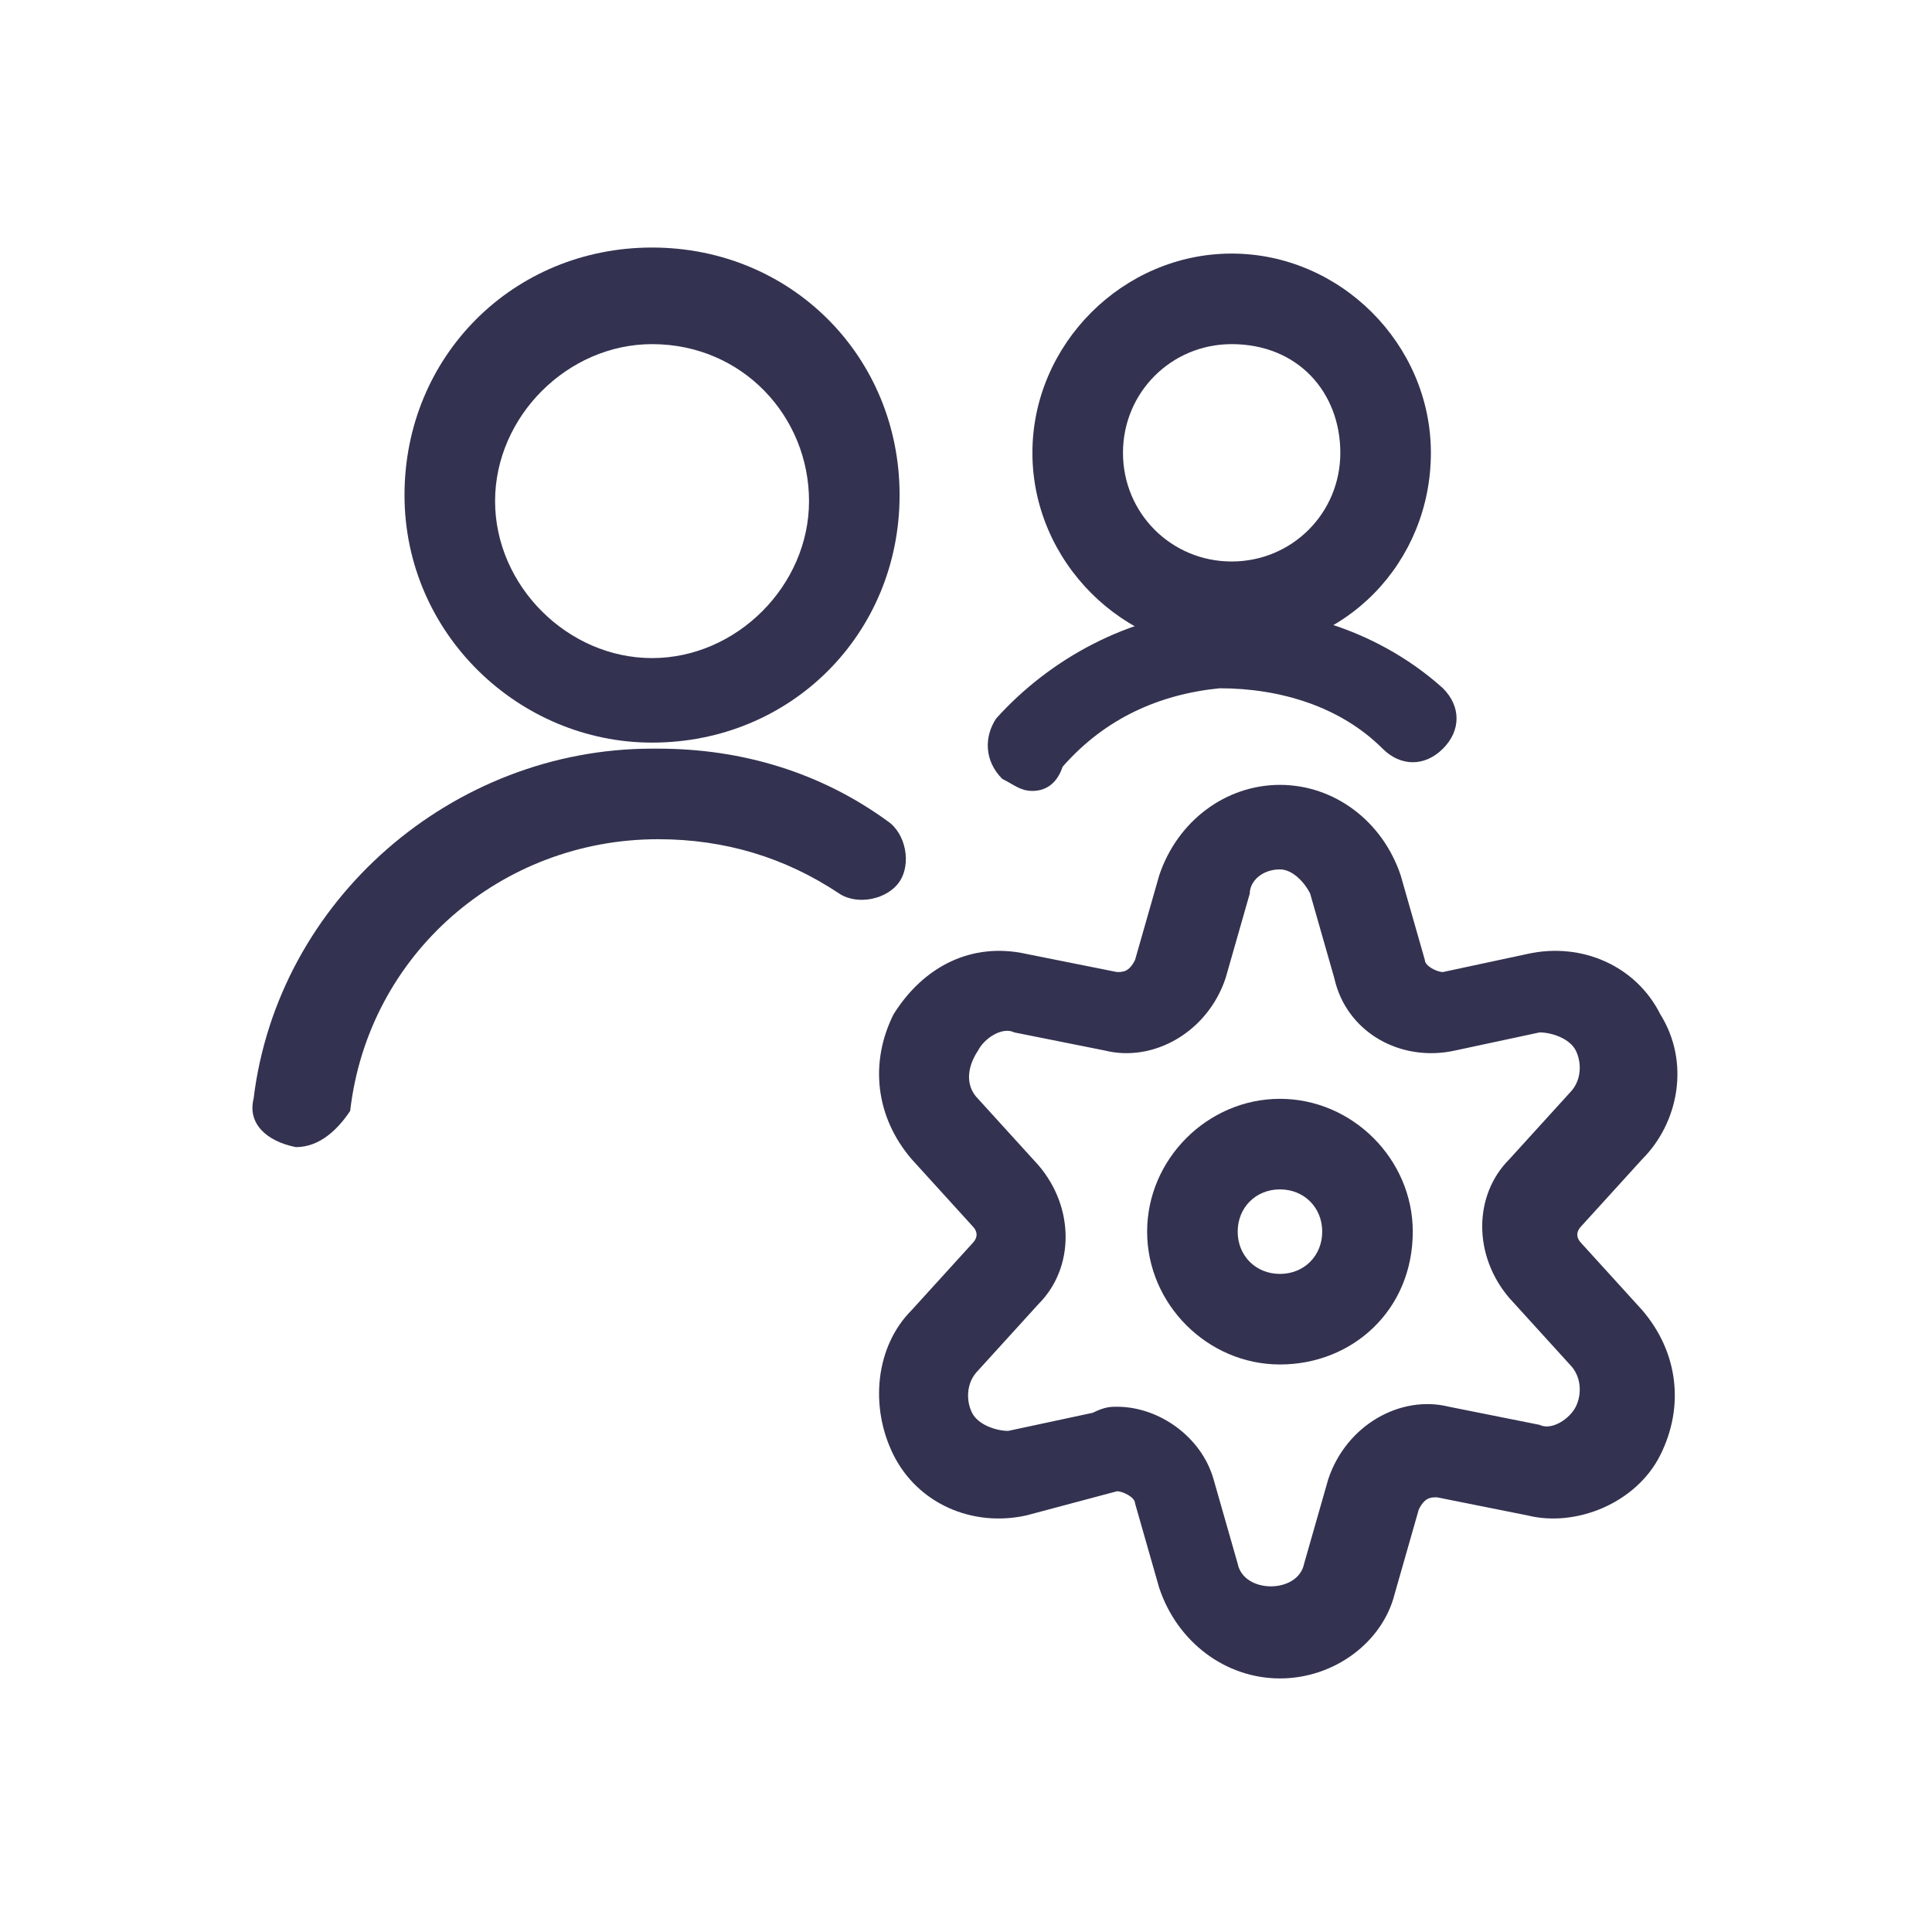 <?xml version="1.0" encoding="utf-8"?>
<!-- Generator: Adobe Illustrator 26.3.1, SVG Export Plug-In . SVG Version: 6.00 Build 0)  -->
<svg version="1.1" id="Layer_1" xmlns="http://www.w3.org/2000/svg" xmlns:xlink="http://www.w3.org/1999/xlink" x="0px" y="0px"
	 viewBox="0 0 32 32" style="enable-background:new 0 0 32 32;" xml:space="preserve">
<style type="text/css">
	.st0{fill:#333250;}
</style>
<g id="Users__x2F__Geomertric-Close-Up-Multiple-Users-Actions__x2F__multiple-actions-setting">
	<g id="Group_536">
		<g id="Regular_536">
			<g id="Oval_816">
				<path class="st0" d="M21.2,22.6c-1.2,0-2.2-1-2.2-2.2c0-1.2,1-2.2,2.2-2.2c1.2,0,2.2,1,2.2,2.2C23.4,21.7,22.4,22.6,21.2,22.6z
					 M21.2,19.7c-0.4,0-0.7,0.3-0.7,0.7c0,0.4,0.3,0.7,0.7,0.7c0.4,0,0.7-0.3,0.7-0.7C21.9,20,21.6,19.7,21.2,19.7z"/>
			</g>
			<g id="Shape_2199">
				<path class="st0" d="M21.2,27.8c-0.9,0-1.7-0.6-2-1.5l-0.4-1.4c0-0.1-0.2-0.2-0.3-0.2L17,25.1c-0.9,0.2-1.8-0.2-2.2-1
					s-0.3-1.8,0.3-2.4l1-1.1c0.1-0.1,0.1-0.2,0-0.3l-1-1.1c-0.6-0.7-0.7-1.6-0.3-2.4c0.5-0.8,1.3-1.2,2.2-1l1.5,0.3
					c0.1,0,0.2,0,0.3-0.2l0.4-1.4c0.3-0.9,1.1-1.5,2-1.5c0,0,0,0,0,0c0.9,0,1.7,0.6,2,1.5l0.4,1.4c0,0.1,0.2,0.2,0.3,0.2l1.4-0.3
					c0.9-0.2,1.8,0.2,2.2,1c0.5,0.8,0.3,1.8-0.3,2.4l-1,1.1c-0.1,0.1-0.1,0.2,0,0.3l1,1.1c0.6,0.7,0.7,1.6,0.3,2.4s-1.4,1.2-2.2,1
					l-1.5-0.3c-0.1,0-0.2,0-0.3,0.2l-0.4,1.4C22.9,27.2,22.1,27.8,21.2,27.8z M18.5,23.3c0.7,0,1.4,0.5,1.6,1.2l0.4,1.4
					c0.1,0.5,1,0.5,1.1,0l0.4-1.4c0.3-0.9,1.2-1.4,2-1.2l1.5,0.3c0.2,0.1,0.5-0.1,0.6-0.3c0.1-0.2,0.1-0.5-0.1-0.7l-1-1.1
					c-0.6-0.7-0.6-1.7,0-2.3l1-1.1c0.2-0.2,0.2-0.5,0.1-0.7c-0.1-0.2-0.4-0.3-0.6-0.3l-1.4,0.3c-0.9,0.2-1.8-0.3-2-1.2l-0.4-1.4
					c0,0,0,0,0,0c-0.1-0.2-0.3-0.4-0.5-0.4l0,0c-0.3,0-0.5,0.2-0.5,0.4l-0.4,1.4c-0.3,0.9-1.2,1.4-2,1.2l-1.5-0.3
					c-0.2-0.1-0.5,0.1-0.6,0.3C16,17.7,16,18,16.2,18.2l1,1.1c0.6,0.7,0.6,1.7,0,2.3l-1,1.1c-0.2,0.2-0.2,0.5-0.1,0.7
					c0.1,0.2,0.4,0.3,0.6,0.3l1.4-0.3C18.3,23.3,18.4,23.3,18.5,23.3z"/>
			</g>
			<g id="Shape_2200">
				<path class="st0" d="M4.9,19C4.9,19,4.9,19,4.9,19c-0.5-0.1-0.8-0.4-0.7-0.8c0.4-3.3,3.3-5.8,6.6-5.8c0,0,0.1,0,0.1,0
					c1.4,0,2.7,0.4,3.8,1.2c0.3,0.2,0.4,0.7,0.2,1c-0.2,0.3-0.7,0.4-1,0.2c-0.9-0.6-1.9-0.9-3-0.9c0,0,0,0,0,0
					c-2.6,0-4.8,1.9-5.1,4.5C5.6,18.7,5.3,19,4.9,19z"/>
			</g>
			<g id="Oval_817">
				<path class="st0" d="M10.8,12.3c-2.2,0-4.1-1.8-4.1-4.1s1.8-4.1,4.1-4.1s4.1,1.8,4.1,4.1S13.1,12.3,10.8,12.3z M10.8,5.7
					c-1.4,0-2.6,1.2-2.6,2.6s1.2,2.6,2.6,2.6s2.6-1.2,2.6-2.6S12.3,5.7,10.8,5.7z"/>
			</g>
			<g id="Oval_818">
				<path class="st0" d="M20.4,10.8c-1.8,0-3.3-1.5-3.3-3.3s1.5-3.3,3.3-3.3c1.8,0,3.3,1.5,3.3,3.3S22.3,10.8,20.4,10.8z M20.4,5.7
					c-1,0-1.8,0.8-1.8,1.8s0.8,1.8,1.8,1.8c1,0,1.8-0.8,1.8-1.8S21.5,5.7,20.4,5.7z"/>
			</g>
			<g id="Shape_2201">
				<path class="st0" d="M17.1,13.1c-0.2,0-0.3-0.1-0.5-0.2c-0.3-0.3-0.3-0.7-0.1-1c0.9-1,2.2-1.7,3.6-1.8c1.4-0.1,2.8,0.4,3.8,1.3
					c0.3,0.3,0.3,0.7,0,1c-0.3,0.3-0.7,0.3-1,0c-0.7-0.7-1.7-1-2.7-1c-1,0.1-1.9,0.5-2.6,1.3C17.5,13,17.3,13.1,17.1,13.1z"/>
			</g>
		</g>
	</g>
</g>
</svg>
